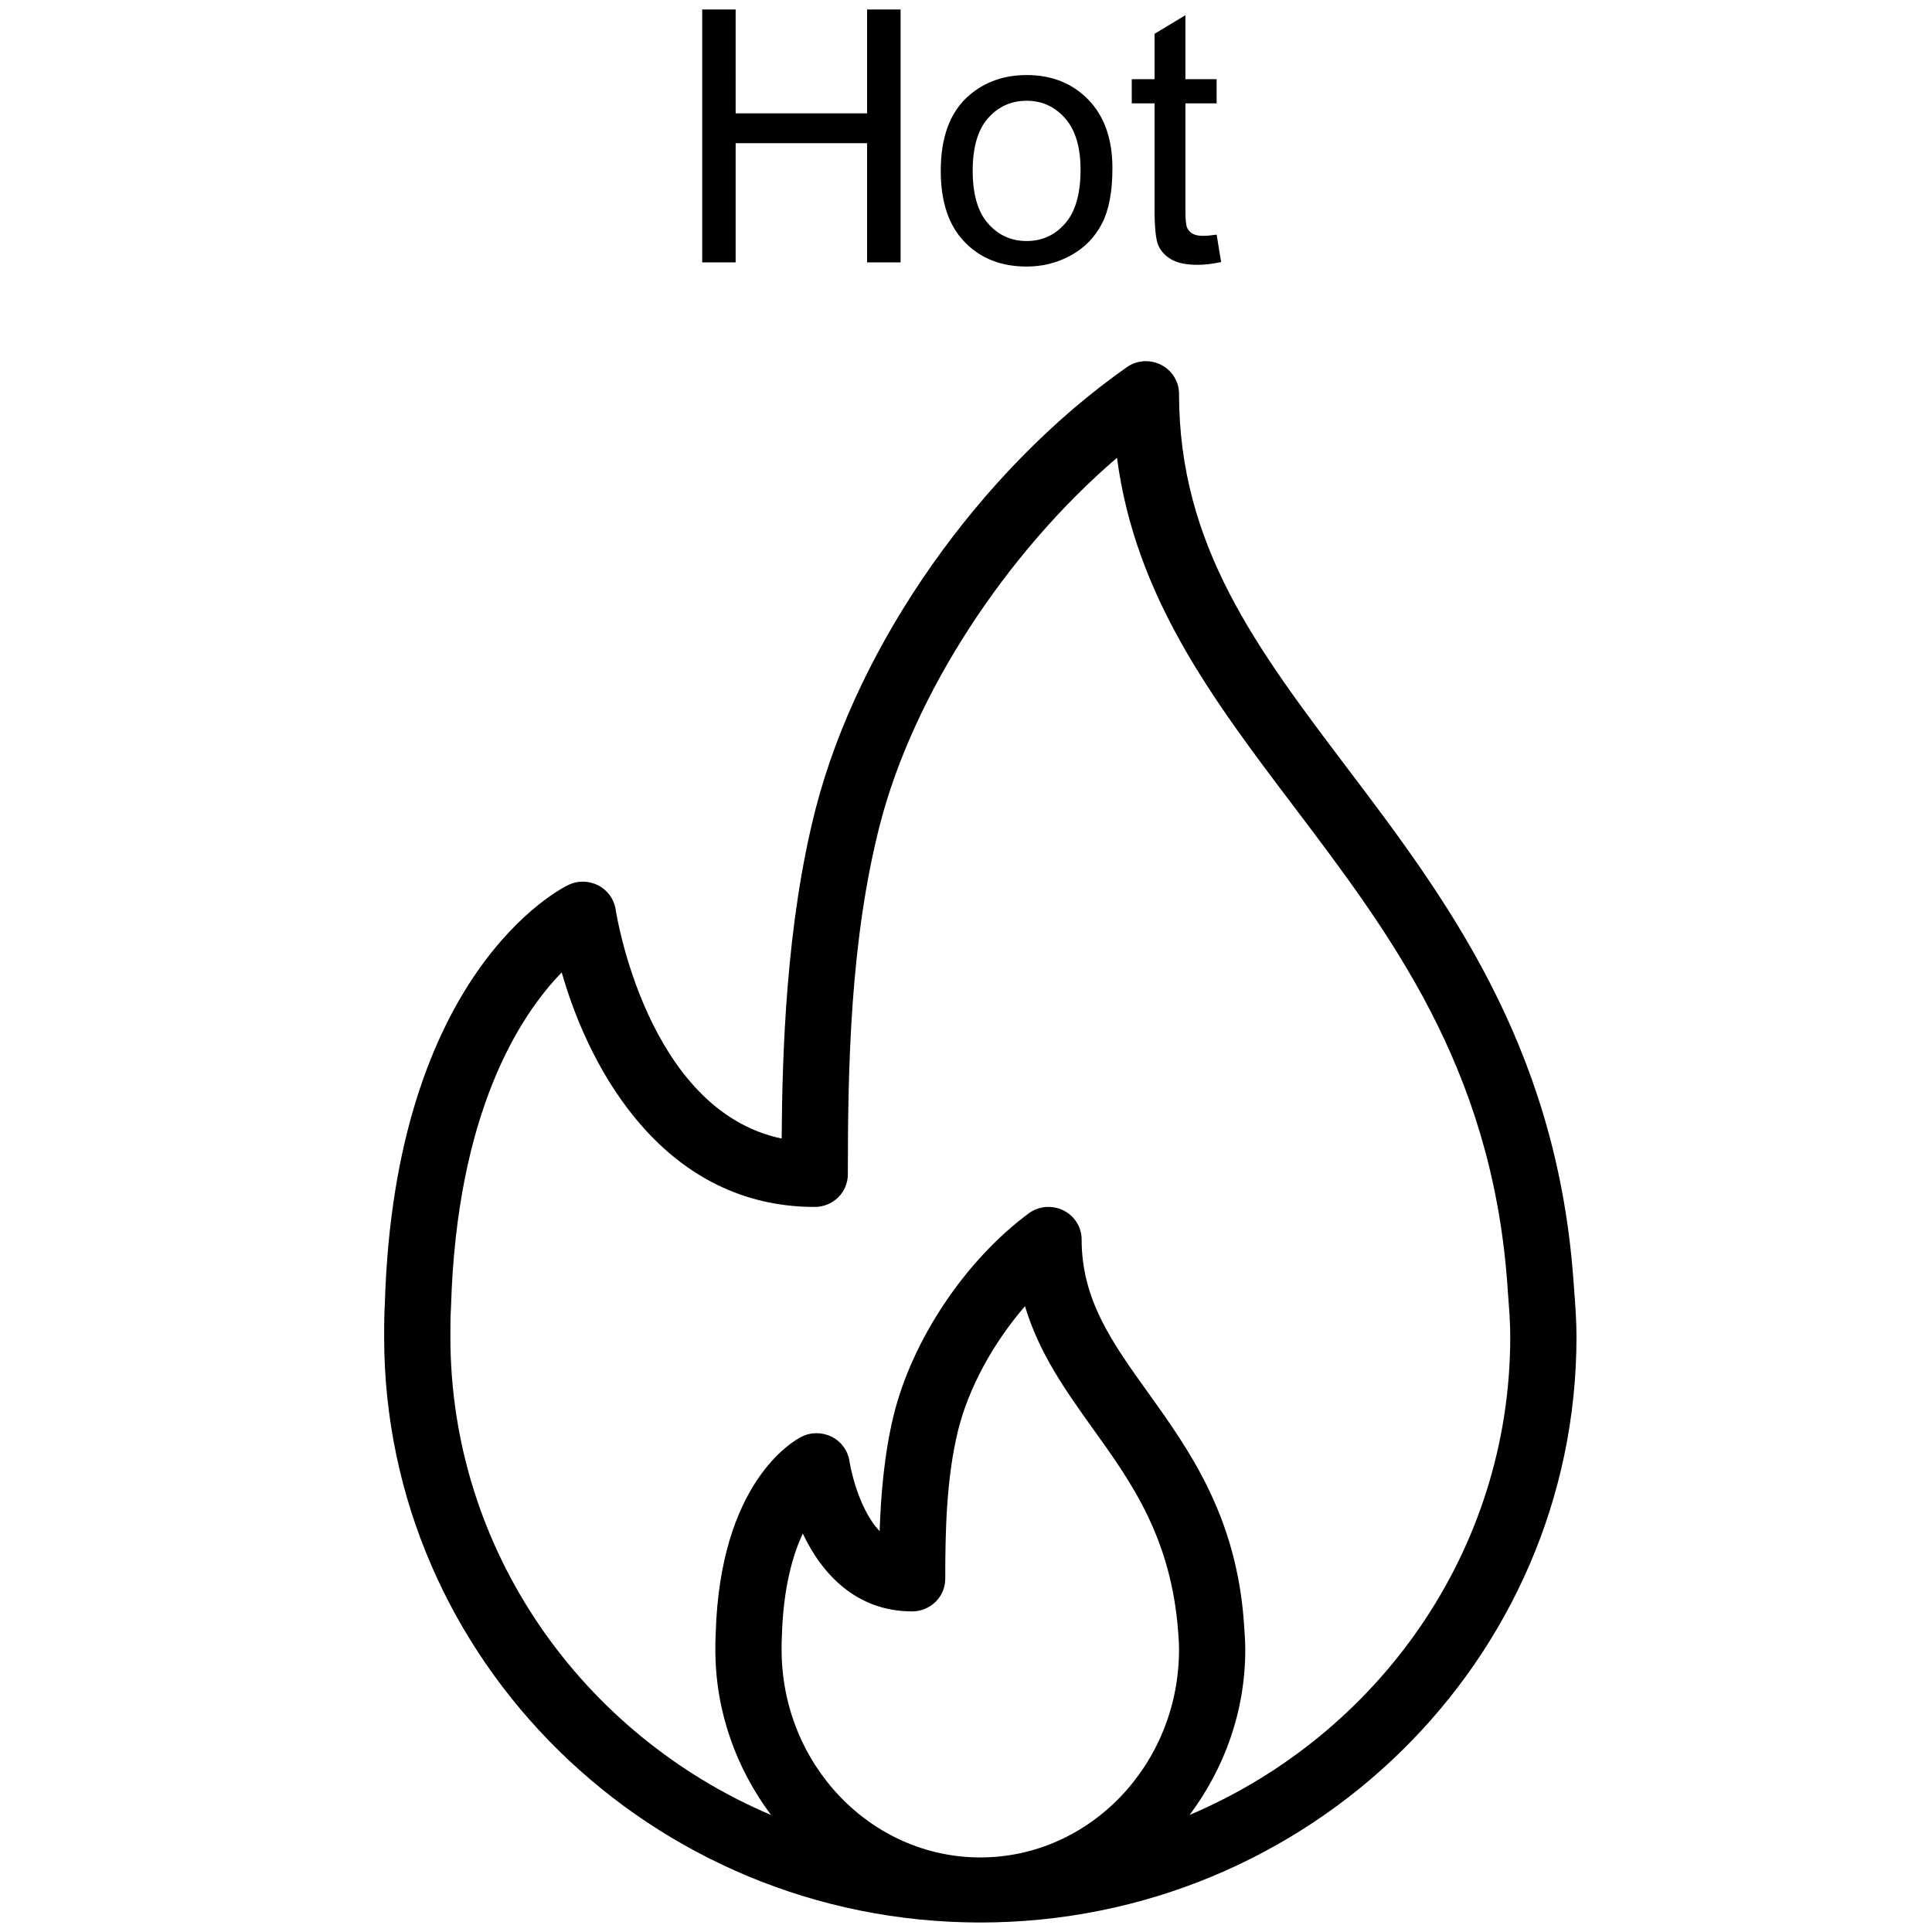 <?xml version="1.0" encoding="utf-8"?>
<!-- Generator: Adobe Illustrator 16.0.0, SVG Export Plug-In . SVG Version: 6.00 Build 0)  -->
<!DOCTYPE svg PUBLIC "-//W3C//DTD SVG 1.1//EN" "http://www.w3.org/Graphics/SVG/1.1/DTD/svg11.dtd">
<svg version="1.1" id="图层_1" xmlns="http://www.w3.org/2000/svg" xmlns:xlink="http://www.w3.org/1999/xlink" x="0px" y="0px"
	 width="512px" height="512px" viewBox="0 0 512 512" enable-background="new 0 0 512 512" xml:space="preserve">
<g>
	<g>
		<path d="M417.183,342.027l-0.303-4.051c-4.827-61.703-34.078-100.385-59.893-134.492c-23.885-31.603-44.532-58.879-44.532-99.131
			c0-3.233-1.848-6.187-4.765-7.673c-2.937-1.486-6.456-1.243-9.115,0.658c-38.772,27.241-71.106,73.153-82.408,116.954
			c-7.837,30.504-8.869,64.786-9.016,87.436c-35.799-7.517-43.91-60.093-43.993-60.67c-0.406-2.735-2.103-5.103-4.571-6.402
			c-2.492-1.271-5.422-1.371-7.951-0.136c-1.88,0.887-46.073,22.942-48.647,111.011c-0.178,2.926-0.188,5.851-0.188,8.797
			c0,85.551,70.876,155.156,157.993,155.156s157.992-69.605,157.992-155.156C417.786,350.027,417.484,346.023,417.183,342.027z
			 M259.794,492.239c-29.042,0-52.661-24.708-52.661-55.093c0-1.033-0.019-2.077,0.063-3.357c0.356-12.81,2.826-21.563,5.55-27.377
			c5.084,10.744,14.201,20.62,28.978,20.62c4.855,0,8.778-3.859,8.778-8.623c0-12.272,0.256-26.427,3.365-39.211
			c2.771-11.339,9.392-23.382,17.768-33.048c3.731,12.548,11,22.697,18.096,32.608c10.16,14.175,20.656,28.823,22.505,53.823
			c0.108,1.481,0.22,2.964,0.22,4.563C312.455,467.531,288.827,492.239,259.794,492.239z M315.263,480.973
			c9.116-12.195,14.749-27.276,14.749-43.825c0-2.021-0.129-3.915-0.383-7.438c-2.085-28.144-14.541-45.537-25.541-60.88
			c-9.361-13.059-17.445-24.35-17.445-40.364c0-3.272-1.894-6.263-4.875-7.716c-2.963-1.462-6.547-1.133-9.199,0.84
			c-16.825,12.491-30.87,33.525-35.771,53.596c-2.505,10.295-3.384,21.434-3.685,30.588c-6.081-6.428-7.975-18.344-7.992-18.51
			c-0.394-2.76-2.122-5.184-4.655-6.473c-2.505-1.282-5.523-1.316-8.047-0.038c-2.213,1.116-21.644,12.062-22.755,52.313
			c-0.078,1.362-0.087,2.725-0.087,4.09c0,16.539,5.637,31.62,14.749,43.827c-49.922-21.172-84.967-69.954-84.967-126.655
			c0-2.58-0.01-5.159,0.169-8.03c1.509-51.665,18.343-77.295,29.334-88.598c7.663,26.93,27.739,62.153,67.05,62.153
			c4.847,0,8.778-3.858,8.778-8.631c0-28.843,0.658-62.184,8.504-92.706c8.924-34.574,33.338-71.918,62.821-97.193
			c4.892,36.915,25.365,63.991,46.892,92.438c25.585,33.815,52.038,68.792,56.474,125.429l0.292,4.125
			c0.275,3.584,0.559,7.16,0.559,11.011C400.229,411.021,365.18,459.813,315.263,480.973z M194.953,37.949h34.839v31.593h8.87V2.515
			h-8.87v27.524h-34.839V2.515h-8.865v67.027h8.865V37.949z M272.084,70.639c4.232,0,8.146-0.987,11.73-2.972
			c3.586-1.98,6.312-4.759,8.177-8.344c1.882-3.58,2.813-8.495,2.813-14.745c0-7.708-2.119-13.753-6.354-18.129
			c-4.234-4.371-9.693-6.561-16.368-6.561c-6.009,0-11.092,1.801-15.263,5.395c-5.01,4.331-7.507,10.991-7.507,19.98
			c0,8.203,2.094,14.48,6.292,18.837C259.794,68.463,265.289,70.639,272.084,70.639z M261.843,31.319
			c2.716-3.076,6.126-4.617,10.241-4.617c4.051,0,7.451,1.55,10.177,4.64c2.726,3.096,4.097,7.645,4.097,13.647
			c0,6.374-1.361,11.11-4.078,14.219c-2.707,3.11-6.107,4.664-10.194,4.664c-4.115,0-7.524-1.546-10.241-4.641
			c-2.716-3.09-4.07-7.749-4.07-13.968C257.771,39.046,259.127,34.401,261.843,31.319z M305.964,55.323
			c0,4.938,0.338,8.179,1.005,9.715c0.676,1.542,1.828,2.785,3.476,3.727c1.646,0.947,3.97,1.417,6.948,1.417
			c1.829,0,3.904-0.242,6.219-0.731l-1.188-7.27c-1.49,0.215-2.697,0.321-3.602,0.321c-1.229,0-2.159-0.196-2.818-0.595
			c-0.658-0.393-1.132-0.928-1.425-1.6c-0.284-0.667-0.43-2.176-0.43-4.526V27.387h8.273v-6.401h-8.273V4.024l-8.185,4.938v12.024
			h-6.037v6.401h6.037V55.323L305.964,55.323z"/>
	</g>
</g>
</svg>
